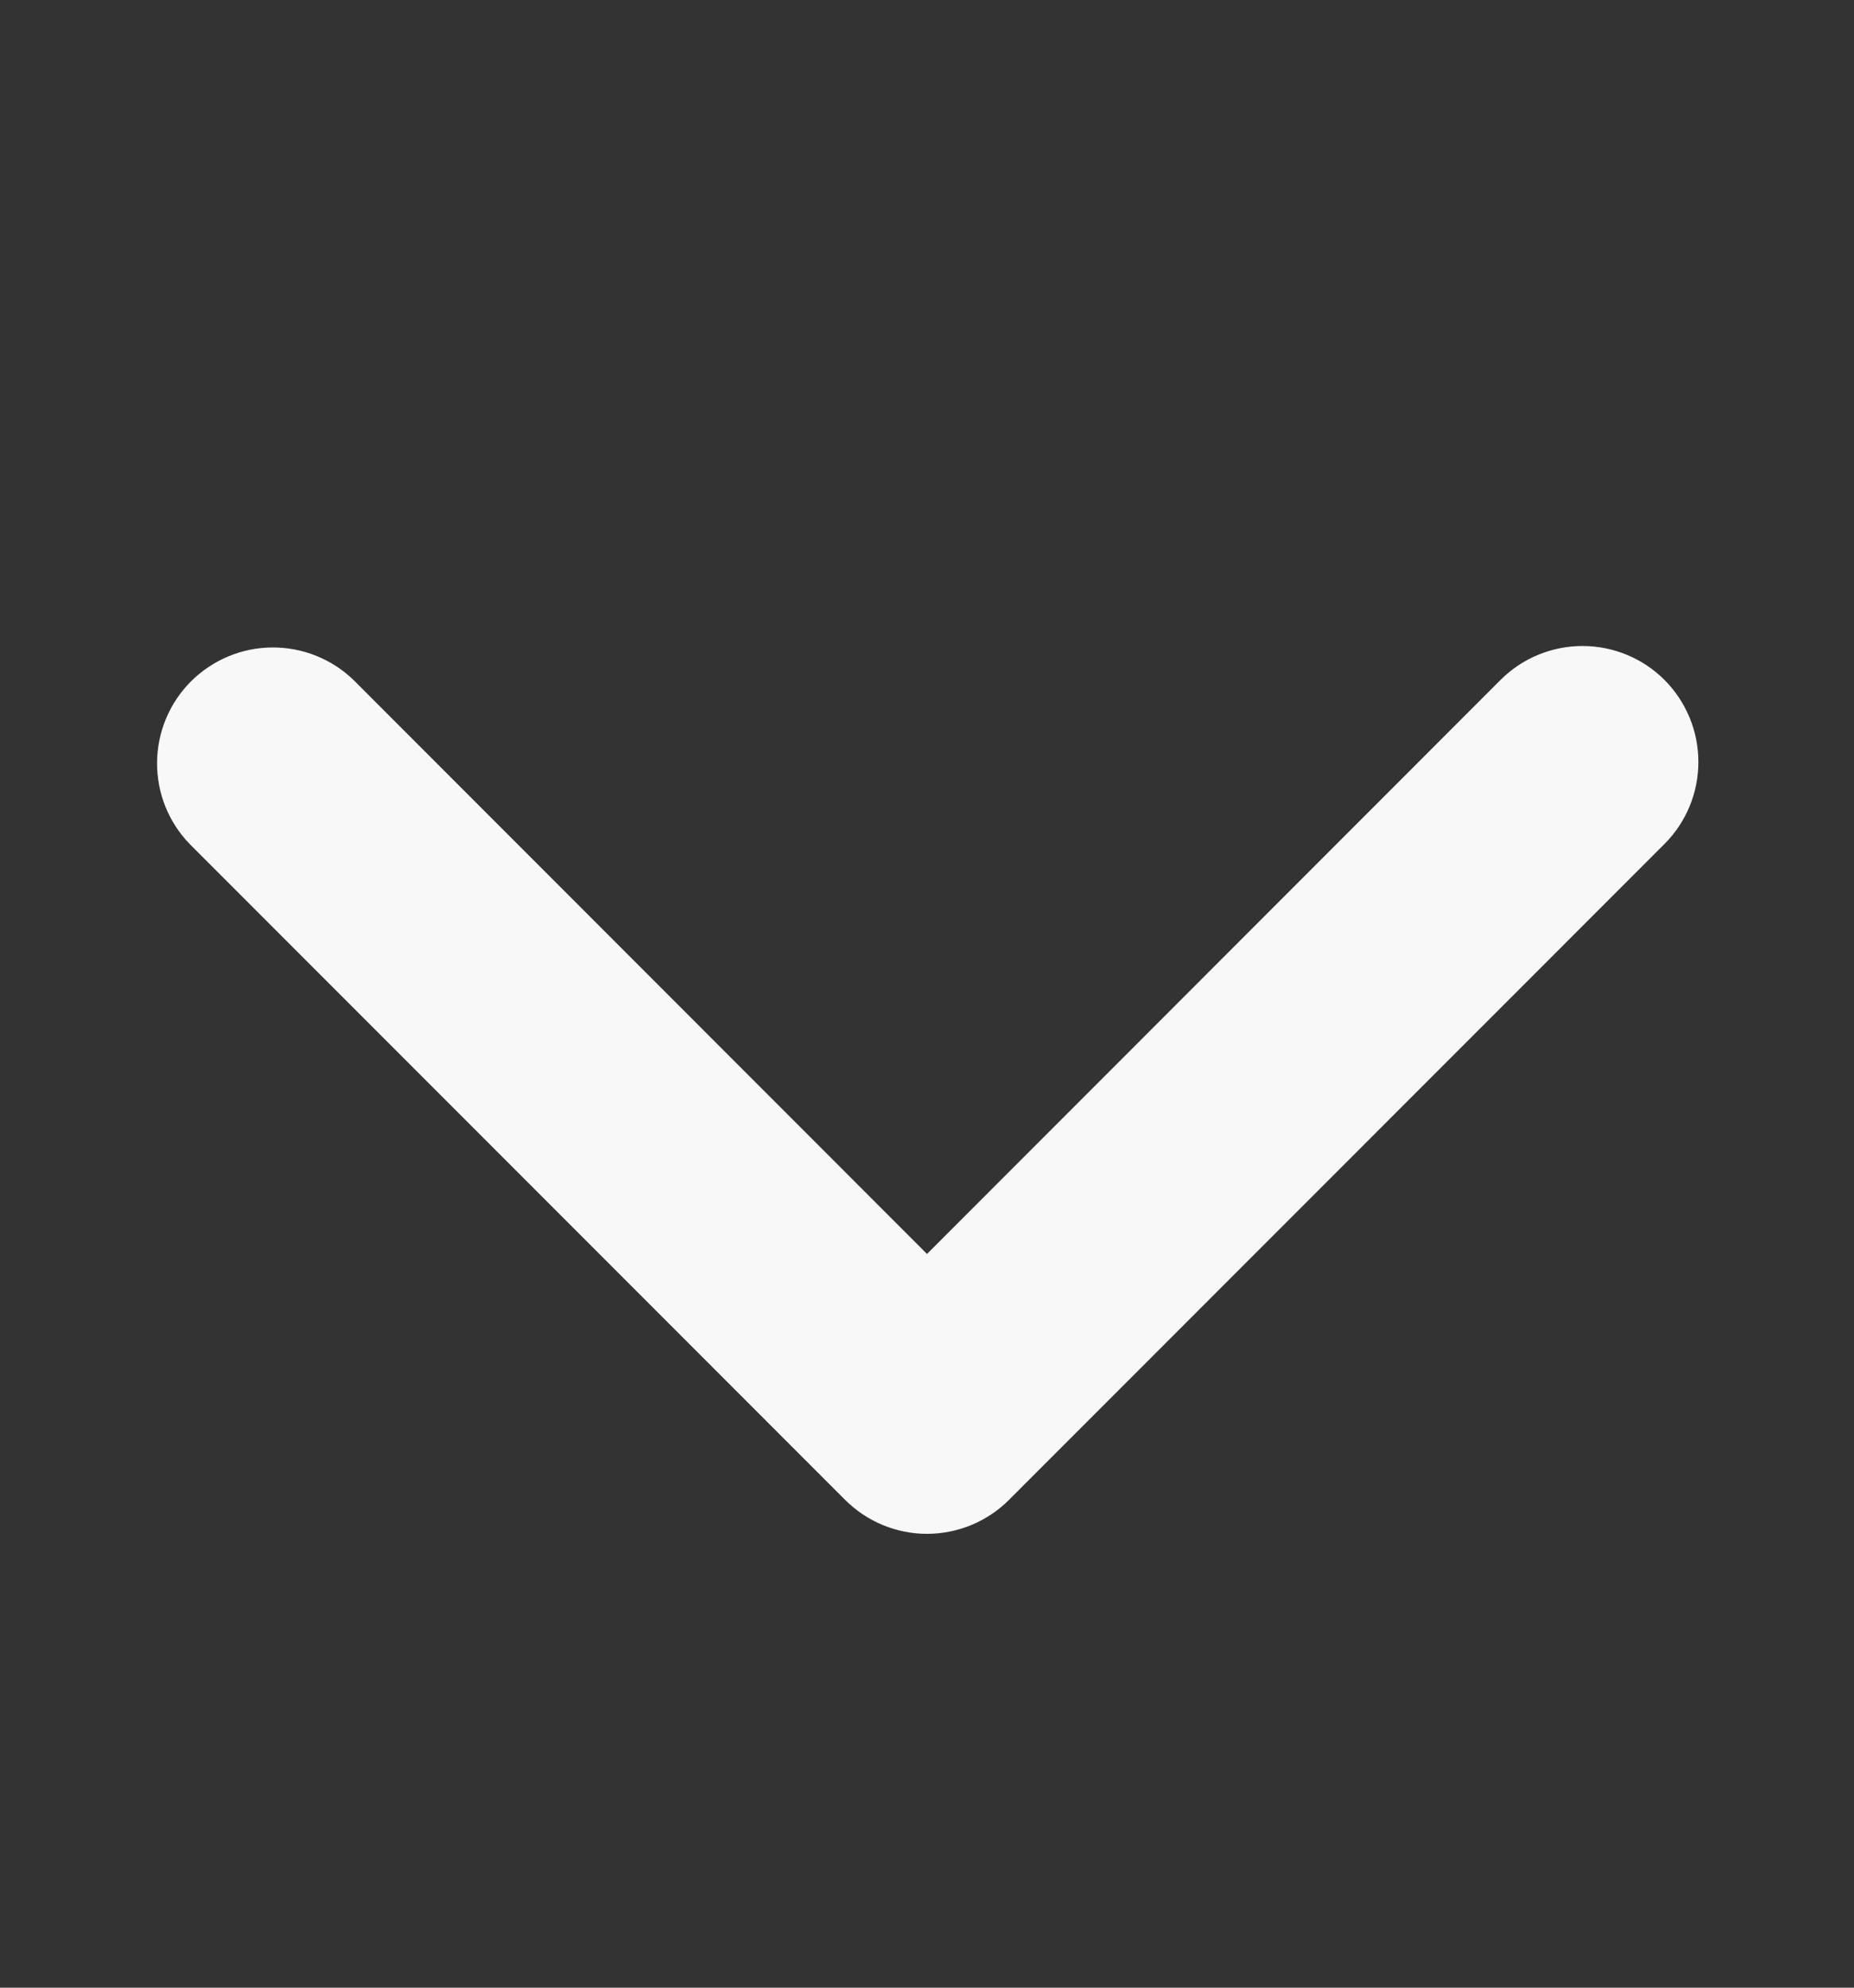 <svg width="14" height="15" viewBox="0 0 14 15" fill="none" xmlns="http://www.w3.org/2000/svg">
<rect x="0" y="0" width="14" height="15" fill="#333333" stroke="none"/>
<path d="M12.569 5.131C12.405 4.967 12.182 4.875 11.95 4.875C11.718 4.875 11.495 4.967 11.331 5.131L7 9.463L2.669 5.131C2.504 4.972 2.283 4.884 2.053 4.886C1.824 4.888 1.605 4.98 1.442 5.142C1.28 5.304 1.188 5.524 1.186 5.753C1.184 5.983 1.272 6.204 1.432 6.369L6.382 11.319C6.546 11.483 6.768 11.575 7 11.575C7.232 11.575 7.455 11.483 7.619 11.319L12.569 6.369C12.733 6.205 12.825 5.982 12.825 5.75C12.825 5.518 12.733 5.296 12.569 5.131Z" fill="#F8F8F8"/>
</svg>

